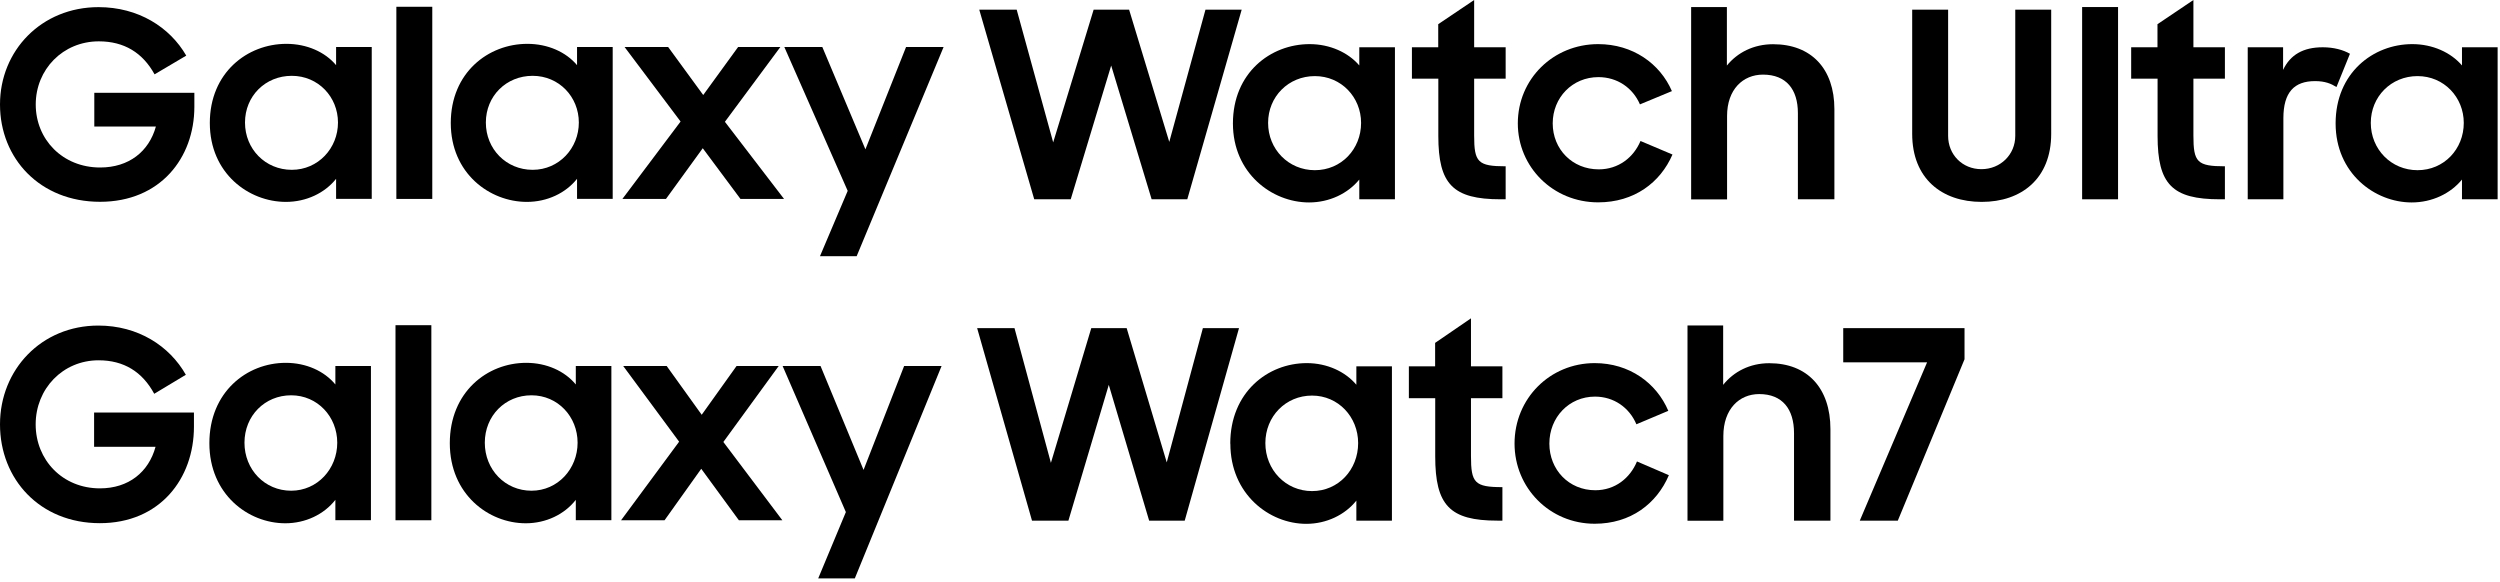 <svg width="322" height="75" viewBox="0 0 322 75" fill="none" xmlns="http://www.w3.org/2000/svg">
<g clip-path="url(#clip0_284_4173)">
<path d="M43.289 8.393C41.856 6.686 39.512 5.647 36.888 5.647C31.848 5.647 27.025 9.36 27.025 15.843C27.025 22.326 32.03 26.004 36.827 26.004C39.439 26.004 41.832 24.869 43.289 23.031V25.61H47.88V6.053H43.289V8.393ZM37.581 21.873C34.179 21.873 31.556 19.198 31.556 15.784C31.556 12.369 34.179 9.766 37.581 9.766C40.981 9.766 43.532 12.476 43.532 15.784C43.532 19.091 40.981 21.873 37.581 21.873Z" fill="black"/>
<path d="M74.323 8.393C72.89 6.686 70.546 5.647 67.922 5.647C62.882 5.647 58.06 9.36 58.06 15.843C58.06 22.326 63.064 26.004 67.862 26.004C70.485 26.004 72.866 24.869 74.323 23.031V25.61H78.915V6.053H74.323V8.393ZM68.603 21.873C65.202 21.873 62.578 19.198 62.578 15.784C62.578 12.369 65.202 9.766 68.603 9.766C72.004 9.766 74.554 12.476 74.554 15.784C74.554 19.091 72.004 21.873 68.603 21.873Z" fill="black"/>
<path d="M111.466 19.234L105.915 6.053H101.021L109.183 24.583L105.612 33H110.337L121.536 6.053H116.701L111.466 19.234Z" fill="black"/>
<path d="M100.51 6.053H95.069L90.574 12.238L86.056 6.053H80.444L87.659 15.652L80.165 25.622H85.777L90.514 19.091L95.372 25.622H100.984L93.368 15.688L100.51 6.053Z" fill="black"/>
<path d="M55.678 0.872H51.051V25.622H55.678V0.872Z" fill="black"/>
<path d="M12.146 16.297H20.078C19.191 19.509 16.604 21.574 12.899 21.574C8.065 21.574 4.603 17.968 4.603 13.456C4.603 8.942 8.102 5.325 12.729 5.325C15.997 5.325 18.377 6.793 19.908 9.575L23.989 7.164C21.875 3.498 17.819 0.919 12.693 0.919C5.344 0.919 0 6.507 0 13.456C0 20.404 5.138 25.992 12.887 25.992C20.637 25.992 25.034 20.344 25.034 13.754V11.951H12.146V16.297Z" fill="black"/>
<path d="M126.115 1.242H130.949L135.65 18.339L140.861 1.242H145.428L150.602 18.279L155.266 1.242H159.93L152.922 25.669H148.331L143.12 8.441L137.909 25.669H133.209L126.127 1.242H126.115Z" fill="black"/>
<path d="M158.801 15.891C158.801 9.396 163.635 5.683 168.676 5.683C171.299 5.683 173.644 6.758 175.077 8.429V6.089H179.668V25.669H175.077V23.126C173.607 24.929 171.226 26.075 168.603 26.075C163.805 26.075 158.801 22.291 158.801 15.903V15.891ZM175.308 15.831C175.308 12.524 172.757 9.802 169.356 9.802C165.955 9.802 163.331 12.441 163.331 15.831C163.331 19.222 165.955 21.92 169.356 21.92C172.757 21.92 175.308 19.21 175.308 15.831Z" fill="black"/>
<path d="M181.843 6.089H185.244V3.116L189.871 0V6.089H193.928V10.136H189.871V17.467C189.871 20.882 190.345 21.419 193.928 21.419V25.669H193.285C187.126 25.669 185.256 23.723 185.256 17.503V10.136H181.855V6.089H181.843Z" fill="black"/>
<path d="M195.495 15.891C195.495 10.172 200.062 5.683 205.844 5.683C210.301 5.683 213.812 8.19 215.342 11.736L211.225 13.444C210.301 11.306 208.297 9.933 205.88 9.933C202.516 9.933 199.989 12.572 199.989 15.891C199.989 19.21 202.504 21.813 205.917 21.813C208.467 21.813 210.411 20.273 211.297 18.16L215.415 19.903C213.848 23.52 210.484 26.063 205.844 26.063C200.026 26.063 195.495 21.515 195.495 15.891Z" fill="black"/>
<path d="M217.831 0.907H222.423V8.441C223.783 6.77 225.86 5.695 228.374 5.695C233.282 5.695 236.27 8.835 236.27 14.064V25.669H231.569V14.566C231.569 11.521 230.075 9.611 227.075 9.611C224.488 9.611 222.447 11.521 222.447 14.936V25.681H217.819V0.907H217.831Z" fill="black"/>
<path d="M246.29 17.228V1.242H250.918V17.503C250.918 19.915 252.752 21.789 255.205 21.789C257.659 21.789 259.566 19.915 259.566 17.503V1.242H264.194V17.24C264.194 22.995 260.38 26.004 255.242 26.004C250.104 26.004 246.29 22.995 246.29 17.24V17.228Z" fill="black"/>
<path d="M268.178 0.907H272.805V25.669H268.178V0.907Z" fill="black"/>
<path d="M274.482 6.089H277.883V3.116L282.511 0V6.089H286.568V10.136H282.511V17.467C282.511 20.882 282.985 21.419 286.568 21.419V25.669H285.924C279.766 25.669 277.896 23.723 277.896 17.503V10.136H274.495V6.089H274.482Z" fill="black"/>
<path d="M289.495 6.089H294.062V9.002C294.985 7.056 296.649 6.089 299.164 6.089C300.597 6.089 301.787 6.423 302.674 6.925L300.937 11.211C300.257 10.781 299.467 10.447 298.18 10.447C295.52 10.447 294.099 11.856 294.099 15.234V25.669H289.507V6.089H289.495Z" fill="black"/>
<path d="M300.827 15.891C300.827 9.396 305.661 5.683 310.702 5.683C313.326 5.683 315.67 6.758 317.103 8.429V6.089H321.694V25.669H317.103V23.126C315.633 24.929 313.253 26.075 310.629 26.075C305.831 26.075 300.827 22.291 300.827 15.903V15.891ZM317.334 15.831C317.334 12.524 314.783 9.802 311.382 9.802C307.981 9.802 305.358 12.441 305.358 15.831C305.358 19.222 307.981 21.92 311.382 21.92C314.783 21.92 317.334 19.21 317.334 15.831Z" fill="black"/>
</g>
<g clip-path="url(#clip1_284_4173)">
<path d="M43.196 49.52C41.766 47.787 39.426 46.733 36.808 46.733C31.779 46.733 26.967 50.502 26.967 57.083C26.967 63.665 31.96 67.398 36.748 67.398C39.354 67.398 41.741 66.246 43.196 64.38V66.998H47.777V47.145H43.196V49.52ZM37.499 63.204C34.105 63.204 31.488 60.489 31.488 57.023C31.488 53.556 34.105 50.914 37.499 50.914C40.893 50.914 43.438 53.666 43.438 57.023C43.438 60.38 40.893 63.204 37.499 63.204Z" fill="black"/>
<path d="M74.163 49.52C72.733 47.787 70.394 46.733 67.776 46.733C62.746 46.733 57.935 50.502 57.935 57.083C57.935 63.665 62.928 67.398 67.716 67.398C70.333 67.398 72.709 66.246 74.163 64.38V66.998H78.745V47.145H74.163V49.52ZM68.455 63.204C65.061 63.204 62.443 60.489 62.443 57.023C62.443 53.556 65.061 50.914 68.455 50.914C71.849 50.914 74.394 53.666 74.394 57.023C74.394 60.38 71.849 63.204 68.455 63.204Z" fill="black"/>
<path d="M111.226 60.526L105.687 47.145H100.803L108.947 65.955L105.384 74.5H110.099L121.274 47.145H116.45L111.226 60.526Z" fill="black"/>
<path d="M100.294 47.145H94.865L90.38 53.423L85.871 47.145H80.272L87.471 56.889L79.993 67.01H85.593L90.32 60.38L95.168 67.01H100.767L93.168 56.926L100.294 47.145Z" fill="black"/>
<path d="M55.558 41.885H50.94V67.01H55.558V41.885Z" fill="black"/>
<path d="M12.12 57.544H20.035C19.15 60.804 16.568 62.901 12.872 62.901C8.048 62.901 4.594 59.241 4.594 54.659C4.594 50.078 8.084 46.406 12.702 46.406C15.962 46.406 18.338 47.896 19.865 50.72L23.937 48.272C21.828 44.551 17.78 41.933 12.665 41.933C5.333 41.933 0 47.605 0 54.659C0 61.713 5.127 67.385 12.859 67.385C20.592 67.385 24.98 61.653 24.98 54.962V53.132H12.12V57.544Z" fill="black"/>
<path d="M125.843 42.261H130.667L135.357 59.617L140.557 42.261H145.114L150.277 59.556L154.931 42.261H159.585L152.592 67.058H148.01L142.811 49.569L137.611 67.058H132.921L125.855 42.261H125.843Z" fill="black"/>
<path d="M158.458 57.132C158.458 50.538 163.282 46.769 168.312 46.769C170.93 46.769 173.269 47.86 174.699 49.557V47.181H179.28V67.058H174.699V64.477C173.245 66.307 170.857 67.47 168.251 67.47C163.464 67.47 158.47 63.628 158.47 57.144L158.458 57.132ZM174.929 57.071C174.929 53.714 172.384 50.951 168.99 50.951C165.597 50.951 162.979 53.629 162.979 57.071C162.979 60.513 165.597 63.252 168.99 63.252C172.384 63.252 174.929 60.501 174.929 57.071Z" fill="black"/>
<path d="M181.45 47.181H184.844V44.163L189.462 41V47.181H193.51V51.29H189.462V58.732C189.462 62.198 189.934 62.743 193.51 62.743V67.058H192.867C186.722 67.058 184.856 65.083 184.856 58.768V51.29H181.462V47.181H181.45Z" fill="black"/>
<path d="M195.073 57.132C195.073 51.326 199.63 46.769 205.4 46.769C209.848 46.769 213.35 49.314 214.878 52.914L210.769 54.647C209.848 52.478 207.848 51.084 205.436 51.084C202.079 51.084 199.558 53.763 199.558 57.132C199.558 60.501 202.067 63.143 205.472 63.143C208.018 63.143 209.957 61.58 210.842 59.435L214.95 61.204C213.387 64.877 210.029 67.458 205.4 67.458C199.594 67.458 195.073 62.84 195.073 57.132Z" fill="black"/>
<path d="M217.362 41.921H221.943V49.569C223.301 47.872 225.373 46.781 227.882 46.781C232.779 46.781 235.76 49.969 235.76 55.278V67.058H231.07V55.787C231.07 52.696 229.579 50.757 226.585 50.757C224.004 50.757 221.967 52.696 221.967 56.162V67.07H217.35V41.921H217.362Z" fill="black"/>
<path d="M248.207 46.672H237.408V42.261H253.031V46.272L244.438 67.058H239.541L248.207 46.672Z" fill="black"/>
</g>
<defs>
<clipPath id="clip0_284_4173">
<rect width="321.694" height="33" fill="white"/>
</clipPath>
<clipPath id="clip1_284_4173">
<rect width="253.032" height="33.5" fill="white" transform="translate(0 41)"/>
</clipPath>
</defs>
</svg>
